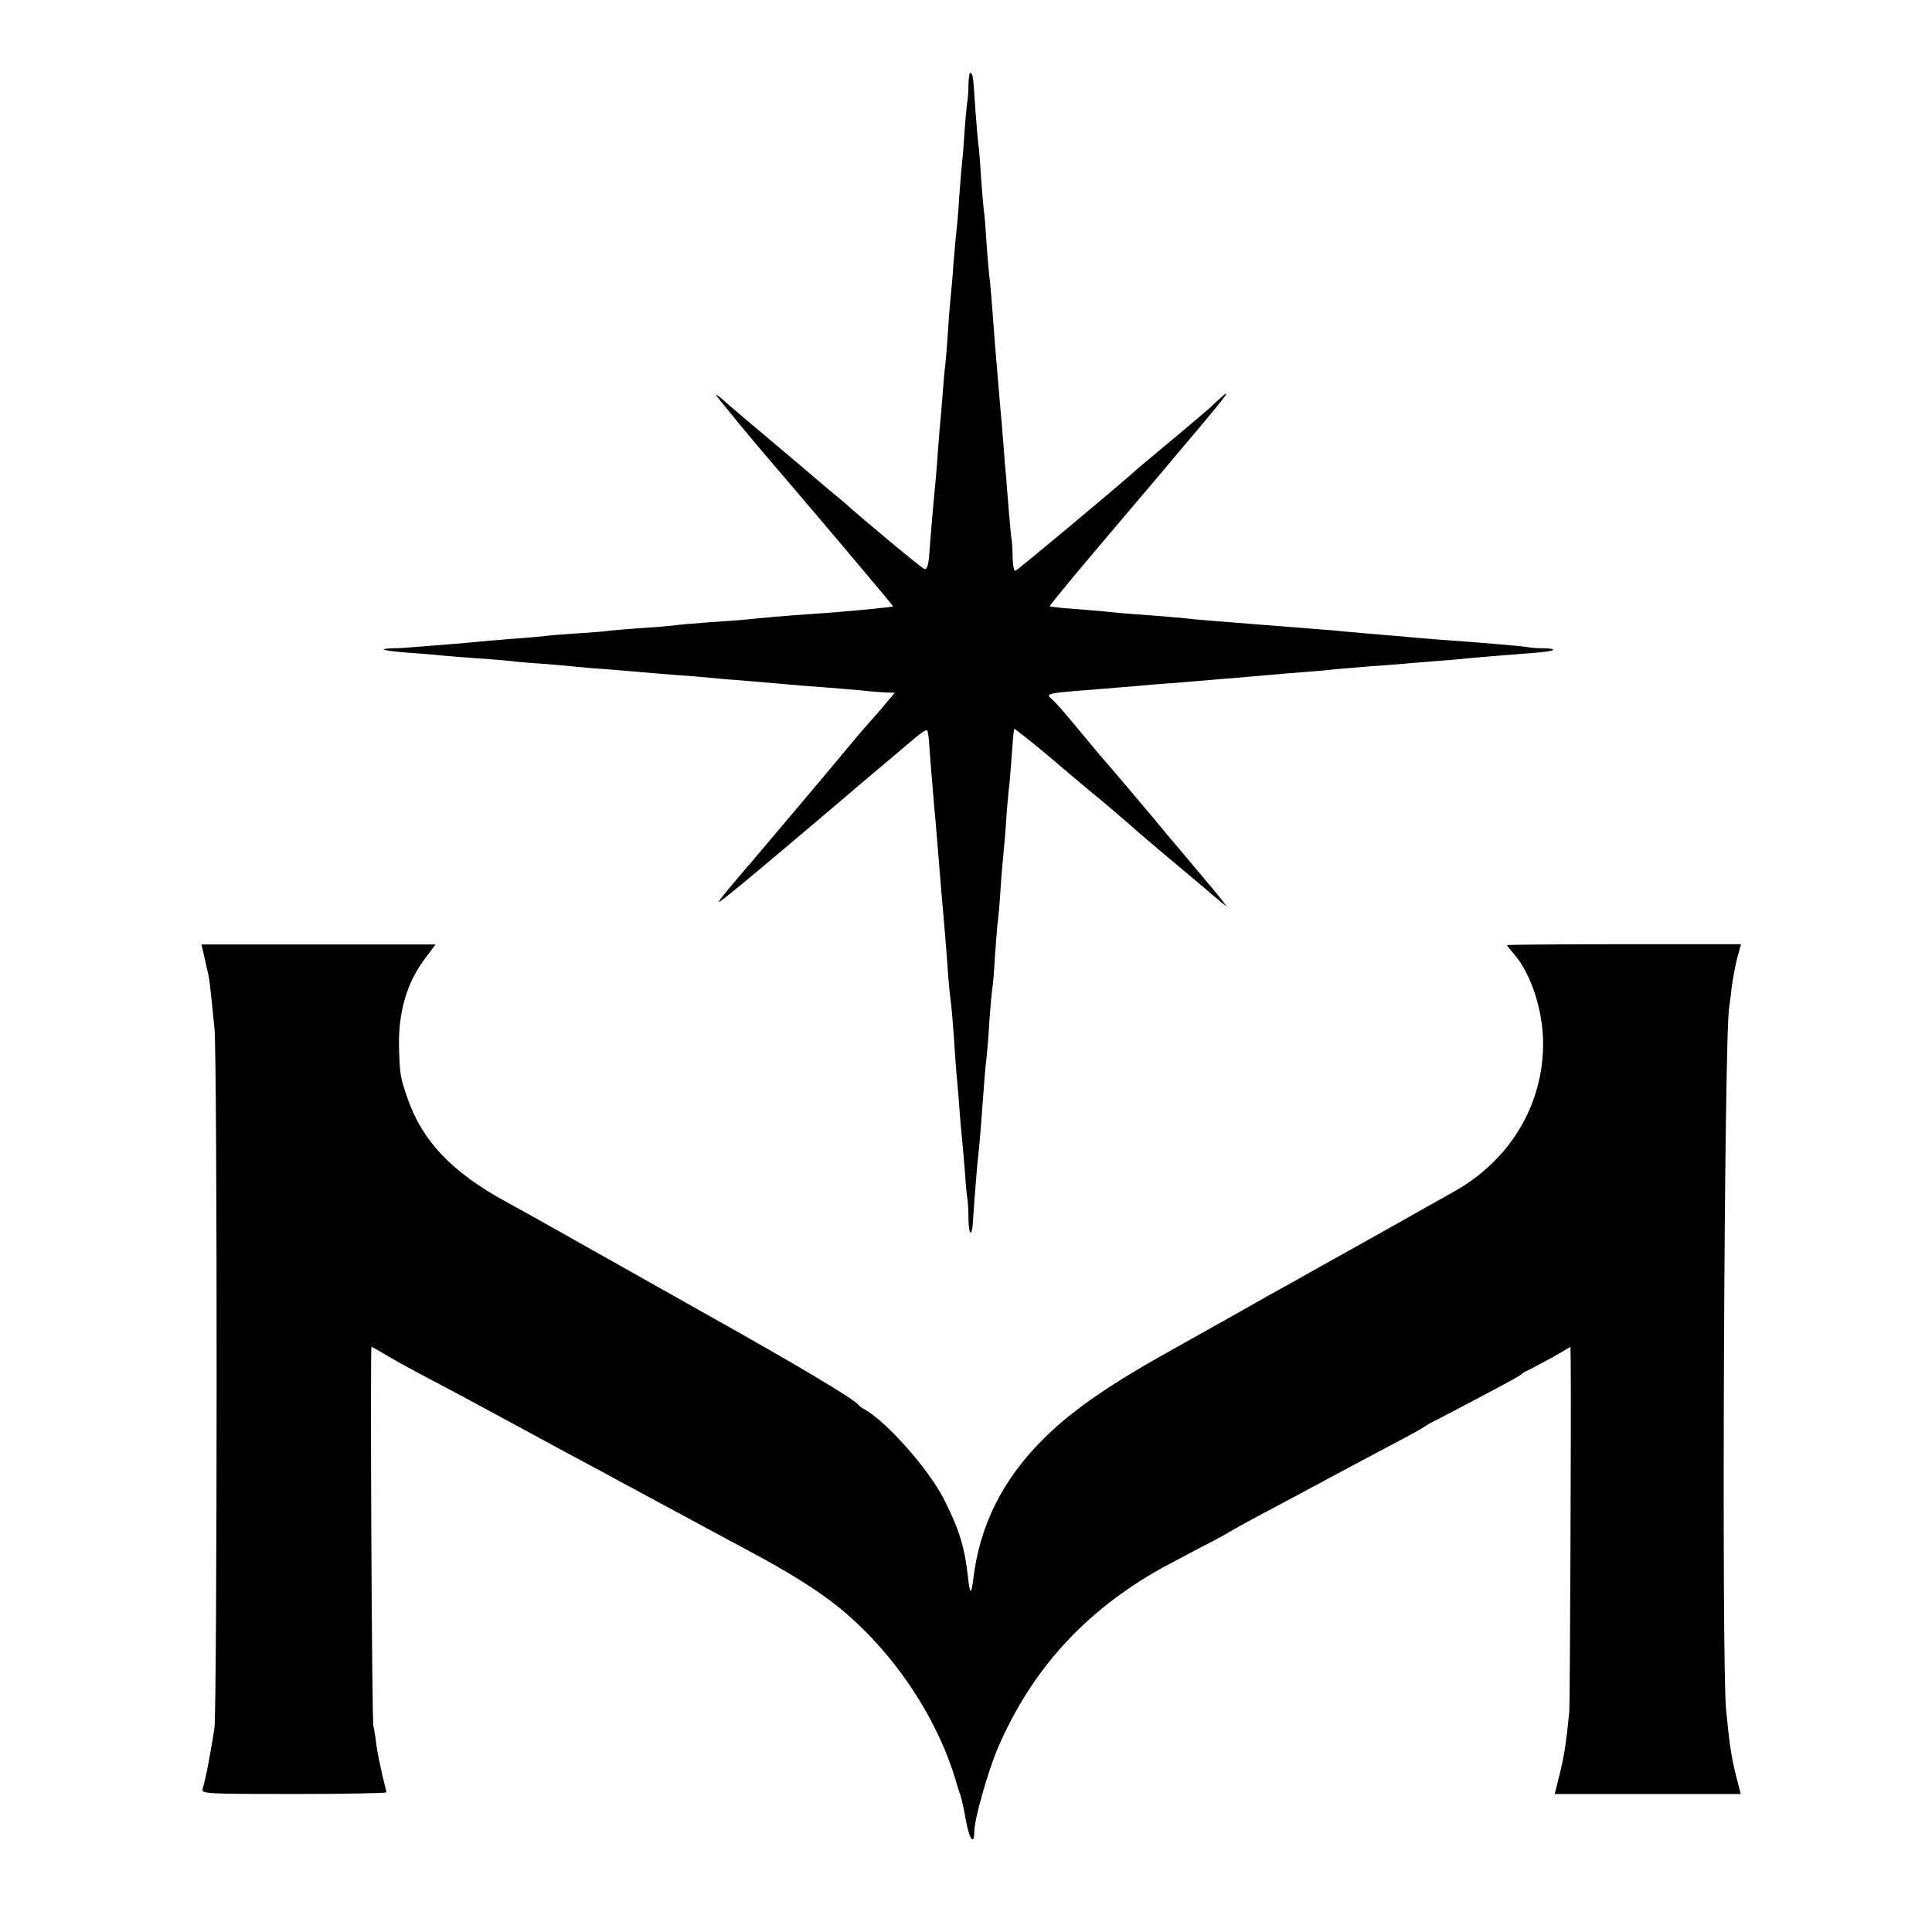 <?xml version="1.0" standalone="no"?>
<!DOCTYPE svg PUBLIC "-//W3C//DTD SVG 20010904//EN"
 "http://www.w3.org/TR/2001/REC-SVG-20010904/DTD/svg10.dtd">
<svg version="1.0" xmlns="http://www.w3.org/2000/svg"
 width="700pt" height="700pt" viewBox="0 0 700 700"
 preserveAspectRatio="xMidYMid meet">
<g transform="translate(0,700) scale(0.1,-0.1)"
fill="#000000" stroke="none">
<path d="M3509 6699 c0 -24 -2 -51 -3 -59 -2 -8 -7 -58 -11 -112 -3 -53 -8
-109 -10 -125 -2 -15 -6 -71 -10 -123 -3 -52 -8 -106 -10 -120 -2 -14 -6 -63
-10 -110 -3 -47 -8 -101 -10 -120 -2 -19 -7 -75 -10 -125 -3 -49 -8 -107 -10
-127 -3 -20 -7 -69 -10 -110 -3 -40 -8 -98 -11 -128 -2 -30 -7 -84 -9 -120 -3
-36 -7 -86 -10 -112 -4 -45 -12 -131 -19 -228 -3 -28 -8 -44 -16 -42 -9 2
-227 183 -286 237 -6 5 -33 28 -60 50 -26 22 -69 58 -94 80 -26 22 -58 49 -71
60 -54 45 -215 181 -227 193 -7 6 -16 12 -18 12 -4 0 133 -166 221 -268 95
-110 422 -497 421 -499 -2 -3 -165 -19 -301 -28 -78 -5 -178 -14 -235 -20 -25
-2 -85 -7 -135 -10 -49 -4 -101 -8 -115 -10 -14 -2 -65 -7 -115 -10 -49 -3
-106 -8 -125 -10 -19 -3 -73 -7 -120 -10 -47 -3 -101 -7 -120 -10 -19 -2 -73
-7 -120 -10 -47 -4 -98 -8 -115 -10 -16 -2 -68 -6 -115 -10 -47 -4 -103 -8
-125 -10 -22 -2 -55 -4 -74 -4 -58 -2 -30 -9 59 -16 47 -3 101 -8 120 -10 19
-2 76 -6 125 -10 50 -3 106 -8 125 -10 19 -3 71 -7 115 -10 44 -3 96 -8 115
-10 19 -2 73 -7 120 -10 47 -4 101 -8 120 -10 19 -2 73 -6 120 -10 47 -3 103
-8 125 -10 22 -2 69 -7 105 -9 36 -3 94 -8 130 -11 36 -3 88 -8 115 -10 72 -5
217 -17 240 -20 11 -1 35 -3 53 -4 l34 -1 -53 -63 c-30 -34 -56 -64 -59 -67
-3 -3 -39 -45 -80 -95 -95 -114 -288 -342 -316 -375 -93 -108 -132 -155 -129
-158 3 -3 139 110 390 323 43 37 167 142 320 271 21 18 41 31 44 28 2 -2 6
-21 7 -42 2 -34 8 -106 19 -237 3 -27 7 -79 10 -115 8 -99 20 -243 30 -357 3
-32 7 -92 10 -133 3 -41 8 -86 10 -100 2 -14 7 -70 11 -125 3 -55 8 -113 9
-130 2 -16 6 -68 10 -115 3 -47 8 -101 10 -120 2 -19 7 -75 11 -125 3 -49 8
-97 10 -105 1 -8 3 -39 3 -69 1 -58 13 -64 16 -8 6 90 16 216 20 247 4 36 10
106 20 245 3 44 8 94 10 110 2 17 7 75 10 130 4 55 9 108 11 118 2 10 6 61 9
115 4 53 8 108 10 122 2 14 7 66 10 115 3 50 8 106 10 125 2 19 7 73 10 120 3
47 8 101 10 120 3 19 7 76 11 125 3 50 7 92 9 94 2 1 59 -44 126 -100 67 -57
139 -118 159 -134 35 -28 139 -117 164 -140 10 -9 158 -134 225 -190 13 -11
29 -24 35 -30 6 -5 23 -19 36 -30 l25 -20 -15 20 c-8 11 -51 63 -95 115 -44
52 -87 104 -97 115 -58 71 -232 276 -253 299 -5 6 -43 52 -84 101 -41 50 -82
96 -90 102 -24 21 -26 21 192 38 34 3 89 7 122 10 33 3 89 8 125 10 36 3 90 8
120 10 30 3 84 7 120 10 36 3 88 8 115 10 28 3 82 7 120 10 39 3 88 7 110 10
22 2 81 7 130 11 50 3 108 8 130 10 22 2 72 6 110 9 39 3 90 7 115 10 51 5
158 13 244 20 68 5 87 15 30 16 -21 0 -47 2 -57 4 -20 4 -173 17 -342 29 -38
3 -95 8 -125 11 -30 2 -84 7 -120 10 -36 3 -90 8 -120 11 -30 2 -86 7 -125 10
-38 3 -90 7 -115 9 -25 2 -81 6 -125 10 -44 3 -100 8 -125 10 -51 6 -147 14
-233 20 -32 2 -82 7 -110 10 -29 3 -83 7 -121 10 -39 3 -71 7 -73 8 -1 2 70
89 158 193 88 104 168 198 177 209 10 11 78 92 152 180 178 210 190 229 91
135 -9 -8 -70 -60 -136 -115 -66 -55 -125 -104 -131 -110 -43 -40 -427 -361
-435 -363 -5 -2 -9 18 -10 45 0 26 -2 55 -3 63 -2 8 -7 58 -11 110 -4 52 -9
109 -10 125 -2 17 -6 66 -9 110 -4 44 -8 103 -11 130 -4 45 -8 94 -19 225 -2
25 -7 90 -11 145 -4 55 -9 108 -11 118 -1 9 -6 63 -10 120 -3 56 -8 110 -10
120 -1 9 -6 63 -10 120 -3 56 -8 110 -10 120 -1 9 -6 63 -10 119 -8 122 -8
125 -17 134 -4 4 -7 -13 -8 -37z"/>
<path d="M736 3552 c3 -15 10 -43 14 -62 9 -34 11 -56 27 -215 11 -108 10
-2453 0 -2535 -9 -64 -32 -189 -43 -222 -5 -17 15 -18 330 -18 185 0 336 3
336 6 0 3 -7 32 -15 63 -7 31 -17 79 -21 106 -3 28 -8 59 -11 70 -6 23 -12
1375 -7 1375 3 0 21 -11 42 -23 20 -13 87 -50 147 -82 122 -64 164 -87 340
-182 112 -61 180 -98 315 -170 30 -17 143 -77 250 -135 107 -58 230 -124 273
-147 144 -77 245 -140 319 -199 196 -156 358 -393 429 -627 6 -22 15 -49 19
-60 4 -11 13 -52 20 -92 12 -68 30 -91 30 -39 0 44 49 217 86 304 122 283 316
496 594 651 30 16 96 51 145 77 50 25 95 50 100 54 6 4 53 30 105 58 52 27
176 94 275 147 99 53 212 113 250 133 39 21 72 39 75 42 3 3 25 16 50 28 192
100 296 156 300 161 3 4 16 12 30 18 14 7 53 28 88 47 l62 36 1 -58 c2 -185
-3 -1233 -5 -1262 -12 -121 -19 -163 -35 -228 l-18 -72 337 0 337 0 -18 70
c-17 70 -23 112 -35 235 -17 172 -7 2446 11 2544 1 9 6 41 9 72 4 31 13 79 20
107 l14 51 -424 0 c-233 0 -424 -2 -424 -3 0 -2 11 -16 25 -32 62 -71 106
-205 106 -325 0 -227 -124 -429 -333 -542 -23 -13 -153 -86 -288 -162 -135
-75 -270 -151 -300 -168 -30 -16 -122 -68 -205 -115 -82 -46 -175 -98 -205
-115 -235 -130 -370 -223 -474 -325 -152 -149 -237 -318 -260 -516 -7 -56 -12
-53 -19 11 -12 110 -33 175 -89 285 -56 108 -207 278 -286 322 -10 5 -19 12
-22 16 -14 20 -213 139 -545 325 -203 114 -435 245 -515 290 -80 45 -176 99
-215 120 -199 108 -306 222 -360 380 -25 73 -26 82 -29 170 -5 133 27 246 97
336 l35 47 -424 0 -424 0 6 -26z"/>
</g>
</svg>
